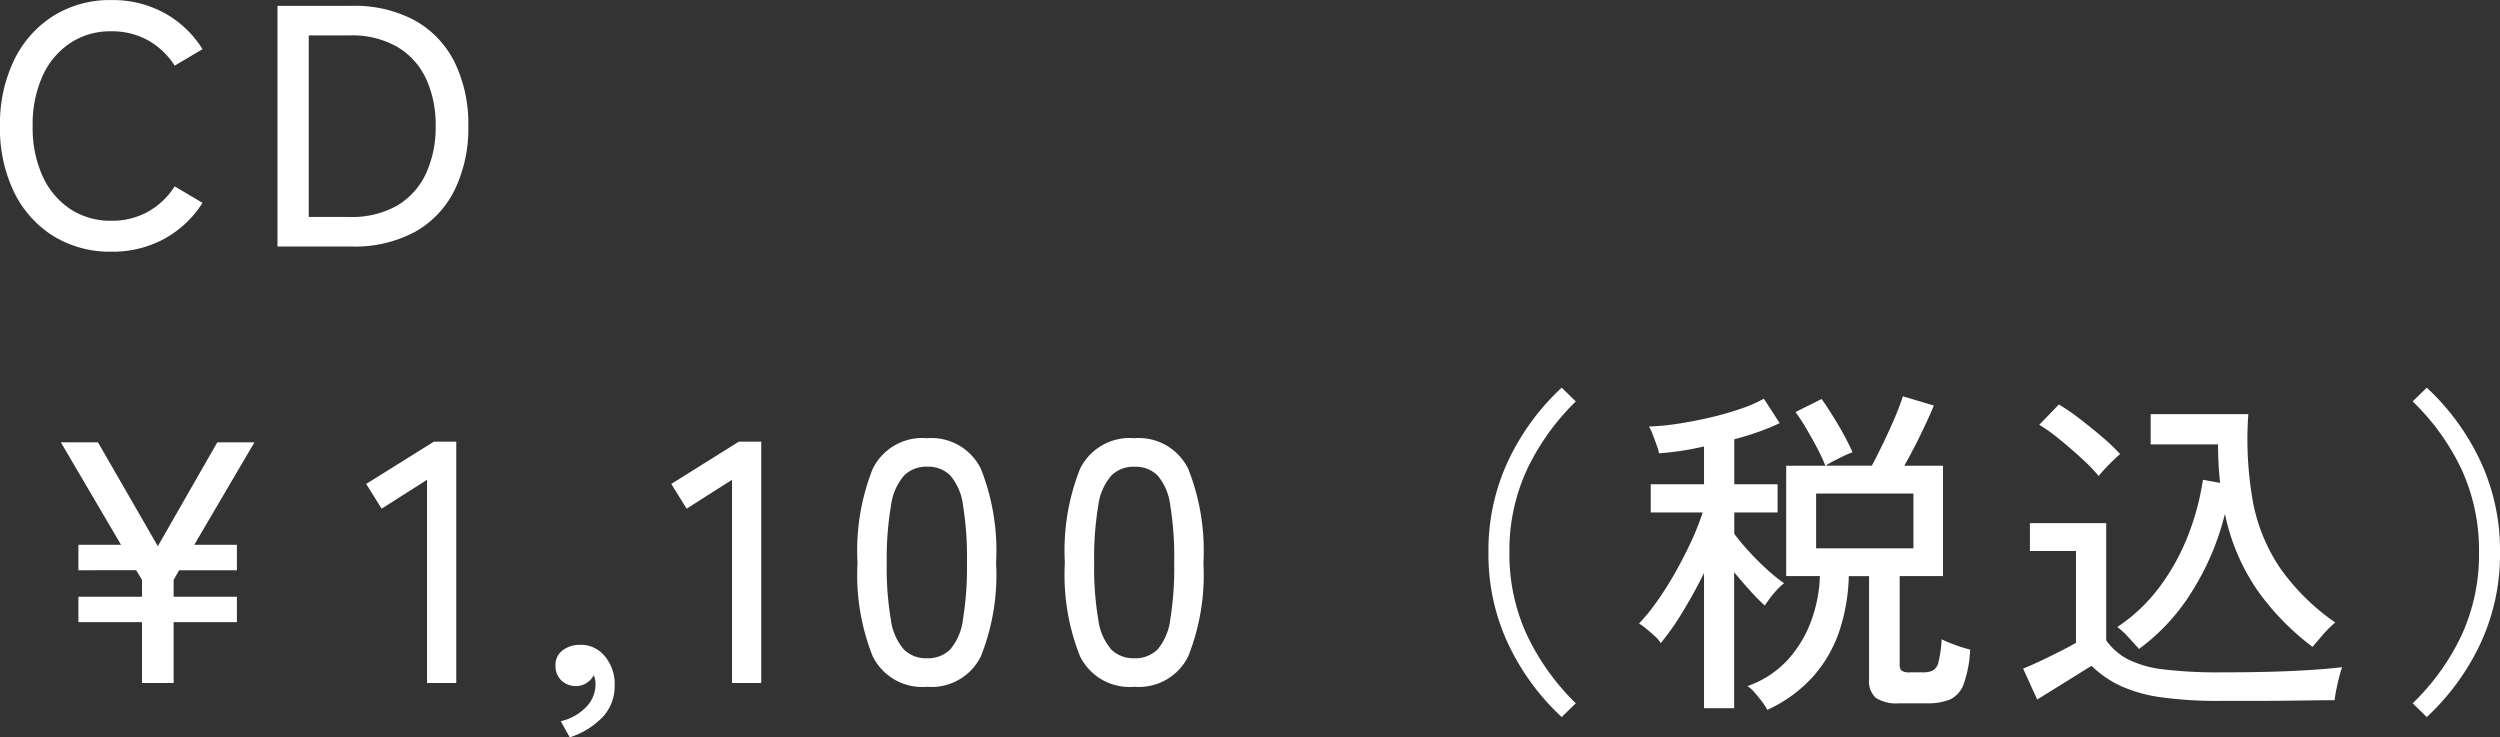 <svg xmlns="http://www.w3.org/2000/svg" width="109.065" height="32.167" viewBox="0 0 109.065 32.167"><rect x="0" y="0" width="109.065" height="32.167" fill="#333333" stroke="none"/><defs><style>.a{fill:#fff;}</style></defs><g transform="translate(-0.615 -5.245)"><path class="a" d="M5.475.225A4.7,4.7,0,0,1,2.955-.45,4.641,4.641,0,0,1,1.238-2.355,6.335,6.335,0,0,1,.615-5.25a6.382,6.382,0,0,1,.623-2.9,4.683,4.683,0,0,1,1.717-1.92,4.664,4.664,0,0,1,2.52-.682,4.7,4.7,0,0,1,2.31.563A4.545,4.545,0,0,1,9.45-8.61l-1.215.72A3.264,3.264,0,0,0,7.065-9a3.229,3.229,0,0,0-1.59-.39,3.178,3.178,0,0,0-1.793.51A3.413,3.413,0,0,0,2.475-7.447a5.112,5.112,0,0,0-.435,2.2,5.074,5.074,0,0,0,.435,2.182A3.413,3.413,0,0,0,3.682-1.635a3.178,3.178,0,0,0,1.793.51,3.229,3.229,0,0,0,1.59-.39,3.264,3.264,0,0,0,1.17-1.11l1.215.72A4.586,4.586,0,0,1,7.785-.338,4.7,4.7,0,0,1,5.475.225ZM12.72,0V-10.5h3.225a5.546,5.546,0,0,1,2.782.645,4.247,4.247,0,0,1,1.725,1.823,6.121,6.121,0,0,1,.593,2.783,6.132,6.132,0,0,1-.593,2.775,4.238,4.238,0,0,1-1.725,1.83A5.546,5.546,0,0,1,15.945,0Zm1.365-1.29h1.77a3.99,3.99,0,0,0,2.093-.5,3.168,3.168,0,0,0,1.253-1.4,4.793,4.793,0,0,0,.42-2.062,4.781,4.781,0,0,0-.42-2.07,3.176,3.176,0,0,0-1.253-1.388,3.99,3.99,0,0,0-2.093-.5h-1.77Z" transform="translate(0 16)"/><path class="a" d="M6.81,0V-2.655H4.035v-1.11H6.81V-4.5l-.255-.42H4.035V-6.03h1.86L3.27-10.5H4.89L7.5-5.97l2.595-4.53h1.62L9.09-6.03h1.86v1.11H8.43l-.24.42v.735h2.76v1.11H8.19V0ZM19.245,0V-8.865l-1.98,1.26-.675-1.08,2.955-1.845h.975V0ZM25.47,2.37l-.39-.705a2.2,2.2,0,0,0,1.11-.622,1.405,1.405,0,0,0,.405-.968,1.086,1.086,0,0,0-.075-.42A.868.868,0,0,1,26.2,0a.817.817,0,0,1-.45.135.911.911,0,0,1-.637-.24.85.85,0,0,1-.263-.66.778.778,0,0,1,.3-.653,1.214,1.214,0,0,1,.72-.247,1.343,1.343,0,0,1,1.11.472,1.871,1.871,0,0,1,.45,1.3,1.952,1.952,0,0,1-.54,1.395A3.442,3.442,0,0,1,25.47,2.37ZM32.55,0V-8.865l-1.98,1.26L29.9-8.685,32.85-10.53h.975V0Zm8.505.165a2.41,2.41,0,0,1-2.37-1.335,9.621,9.621,0,0,1-.66-4.08,9.676,9.676,0,0,1,.66-4.087,2.408,2.408,0,0,1,2.37-1.343A2.4,2.4,0,0,1,43.41-9.337a9.676,9.676,0,0,1,.66,4.087,9.621,9.621,0,0,1-.66,4.08A2.4,2.4,0,0,1,41.055.165Zm0-1.245a1.369,1.369,0,0,0,1.013-.383,2.475,2.475,0,0,0,.555-1.3A14.1,14.1,0,0,0,42.8-5.25a14.207,14.207,0,0,0-.173-2.505,2.475,2.475,0,0,0-.555-1.3,1.369,1.369,0,0,0-1.013-.383,1.375,1.375,0,0,0-1,.383,2.474,2.474,0,0,0-.57,1.3A13.628,13.628,0,0,0,39.3-5.25a13.521,13.521,0,0,0,.18,2.49,2.474,2.474,0,0,0,.57,1.3A1.375,1.375,0,0,0,41.055-1.08ZM50.1.165A2.41,2.41,0,0,1,47.73-1.17a9.621,9.621,0,0,1-.66-4.08,9.676,9.676,0,0,1,.66-4.087A2.408,2.408,0,0,1,50.1-10.68a2.4,2.4,0,0,1,2.355,1.343,9.676,9.676,0,0,1,.66,4.087,9.621,9.621,0,0,1-.66,4.08A2.4,2.4,0,0,1,50.1.165Zm0-1.245a1.369,1.369,0,0,0,1.013-.383,2.475,2.475,0,0,0,.555-1.3,14.1,14.1,0,0,0,.173-2.49,14.207,14.207,0,0,0-.173-2.505,2.475,2.475,0,0,0-.555-1.3A1.369,1.369,0,0,0,50.1-9.435a1.375,1.375,0,0,0-1,.383,2.474,2.474,0,0,0-.57,1.3,13.628,13.628,0,0,0-.18,2.505,13.521,13.521,0,0,0,.18,2.49,2.474,2.474,0,0,0,.57,1.3A1.375,1.375,0,0,0,50.1-1.08ZM68.745,1.485A10.391,10.391,0,0,1,66.42-1.687,9.193,9.193,0,0,1,65.55-5.7a9.193,9.193,0,0,1,.87-4.012,10.391,10.391,0,0,1,2.325-3.173l.615.6a10.4,10.4,0,0,0-2.13,2.977A8.375,8.375,0,0,0,66.465-5.7a8.375,8.375,0,0,0,.765,3.607A10.4,10.4,0,0,0,69.36.885Zm8.97-.315a2.472,2.472,0,0,0-.232-.36q-.158-.21-.33-.405a1.266,1.266,0,0,0-.307-.27,4.275,4.275,0,0,0,1.762-1.148,5.155,5.155,0,0,0,1.027-1.71,6.224,6.224,0,0,0,.375-1.942H78.54V-9.48h1.71a7.745,7.745,0,0,0-.36-.772q-.225-.428-.473-.848a7.857,7.857,0,0,0-.472-.72l1.14-.57q.33.465.713,1.11a12.044,12.044,0,0,1,.637,1.215,2.722,2.722,0,0,0-.382.158q-.232.112-.45.225a2.476,2.476,0,0,0-.337.2h2.01q.24-.45.51-1.012t.5-1.1q.225-.54.345-.915l1.35.405q-.21.51-.57,1.252t-.72,1.372H85.38v4.815H83.49V-.81a.356.356,0,0,0,.082.27.6.6,0,0,0,.368.075h.54a1.108,1.108,0,0,0,.45-.075.562.562,0,0,0,.255-.383,5.042,5.042,0,0,0,.135-.983,6.084,6.084,0,0,0,.6.248,5.9,5.9,0,0,0,.645.2A5.116,5.116,0,0,1,86.28.053a1.16,1.16,0,0,1-.6.668,2.558,2.558,0,0,1-.99.165H83.475a1.7,1.7,0,0,1-1.02-.233.977.977,0,0,1-.3-.817v-4.5H81.27a8.149,8.149,0,0,1-.4,2.362,5.743,5.743,0,0,1-1.14,2A6.039,6.039,0,0,1,77.715,1.17ZM74.955,1.1V-4.8q-.435.885-.945,1.717a10.762,10.762,0,0,1-.945,1.342,1.322,1.322,0,0,0-.262-.308q-.187-.173-.382-.33a2.552,2.552,0,0,0-.3-.217,8.456,8.456,0,0,0,.78-.96A14.44,14.44,0,0,0,73.688-4.8q.382-.675.7-1.358a11.743,11.743,0,0,0,.51-1.283H72.63V-8.67h2.325v-1.65a12.9,12.9,0,0,1-1.965.3,1.855,1.855,0,0,0-.1-.353q-.083-.232-.172-.465a2.183,2.183,0,0,0-.165-.352A10.6,10.6,0,0,0,73.74-11.3q.675-.1,1.395-.263t1.365-.382a6.1,6.1,0,0,0,1.065-.458l.69,1.065a9.423,9.423,0,0,1-.908.375q-.5.18-1.073.33V-8.67h1.89v1.23h-1.89v.93a9.1,9.1,0,0,0,.63.757q.39.428.8.8a6.99,6.99,0,0,0,.743.6,2.287,2.287,0,0,0-.285.262,4.007,4.007,0,0,0-.33.39q-.15.2-.225.322a8.72,8.72,0,0,1-.638-.645q-.353-.39-.7-.81V1.1Zm4.89-6.975H84.09V-8.265H79.845ZM93.93-1.485Q93.735-1.71,93.465-2a3.294,3.294,0,0,0-.48-.443A7.4,7.4,0,0,0,94.83-4.193a9.554,9.554,0,0,0,1.237-2.235,11.075,11.075,0,0,0,.653-2.438l.75.135a14.948,14.948,0,0,1-.09-1.68H94.44v-1.32H98.7a15.535,15.535,0,0,0,.2,3.818,7.7,7.7,0,0,0,1.2,2.917,9.665,9.665,0,0,0,2.392,2.355,4.817,4.817,0,0,0-.555.555q-.3.345-.435.51a11.186,11.186,0,0,1-2.4-2.46A9.155,9.155,0,0,1,97.68-7.38a11.485,11.485,0,0,1-1.425,3.367A8.919,8.919,0,0,1,93.93-1.485ZM97.5.78A17.919,17.919,0,0,1,94.9.623a6.439,6.439,0,0,1-1.77-.495A4.633,4.633,0,0,1,91.86-.75q-.27.165-.713.442t-.893.555L89.49.72,88.875-.63q.345-.135.8-.352t.87-.428q.413-.21.637-.345V-5.76h-2.01V-6.975H92.5V-1.86a2.712,2.712,0,0,0,.96.833,4.7,4.7,0,0,0,1.56.435A19.7,19.7,0,0,0,97.5-.465q1.815,0,3.112-.06t2.183-.165a3.267,3.267,0,0,0-.12.39q-.075.285-.135.585t-.075.465q-.375,0-.967.008l-1.283.015Q99.525.78,98.82.78ZM92.175-9.03a7.666,7.666,0,0,0-.735-.757q-.465-.428-.96-.833a7.47,7.47,0,0,0-.9-.645l.855-.885a8.611,8.611,0,0,1,.9.615q.51.39,1,.81a8.863,8.863,0,0,1,.772.735q-.09.075-.285.262t-.382.39A3.554,3.554,0,0,0,92.175-9.03Zm14.31,10.515-.615-.6a10.143,10.143,0,0,0,2.138-2.978,8.445,8.445,0,0,0,.757-3.607,8.445,8.445,0,0,0-.757-3.608,10.143,10.143,0,0,0-2.138-2.977l.615-.6a10.392,10.392,0,0,1,2.325,3.173,9.193,9.193,0,0,1,.87,4.012,9.193,9.193,0,0,1-.87,4.012A10.392,10.392,0,0,1,106.485,1.485Z" transform="translate(0 35.042)"/></g></svg>